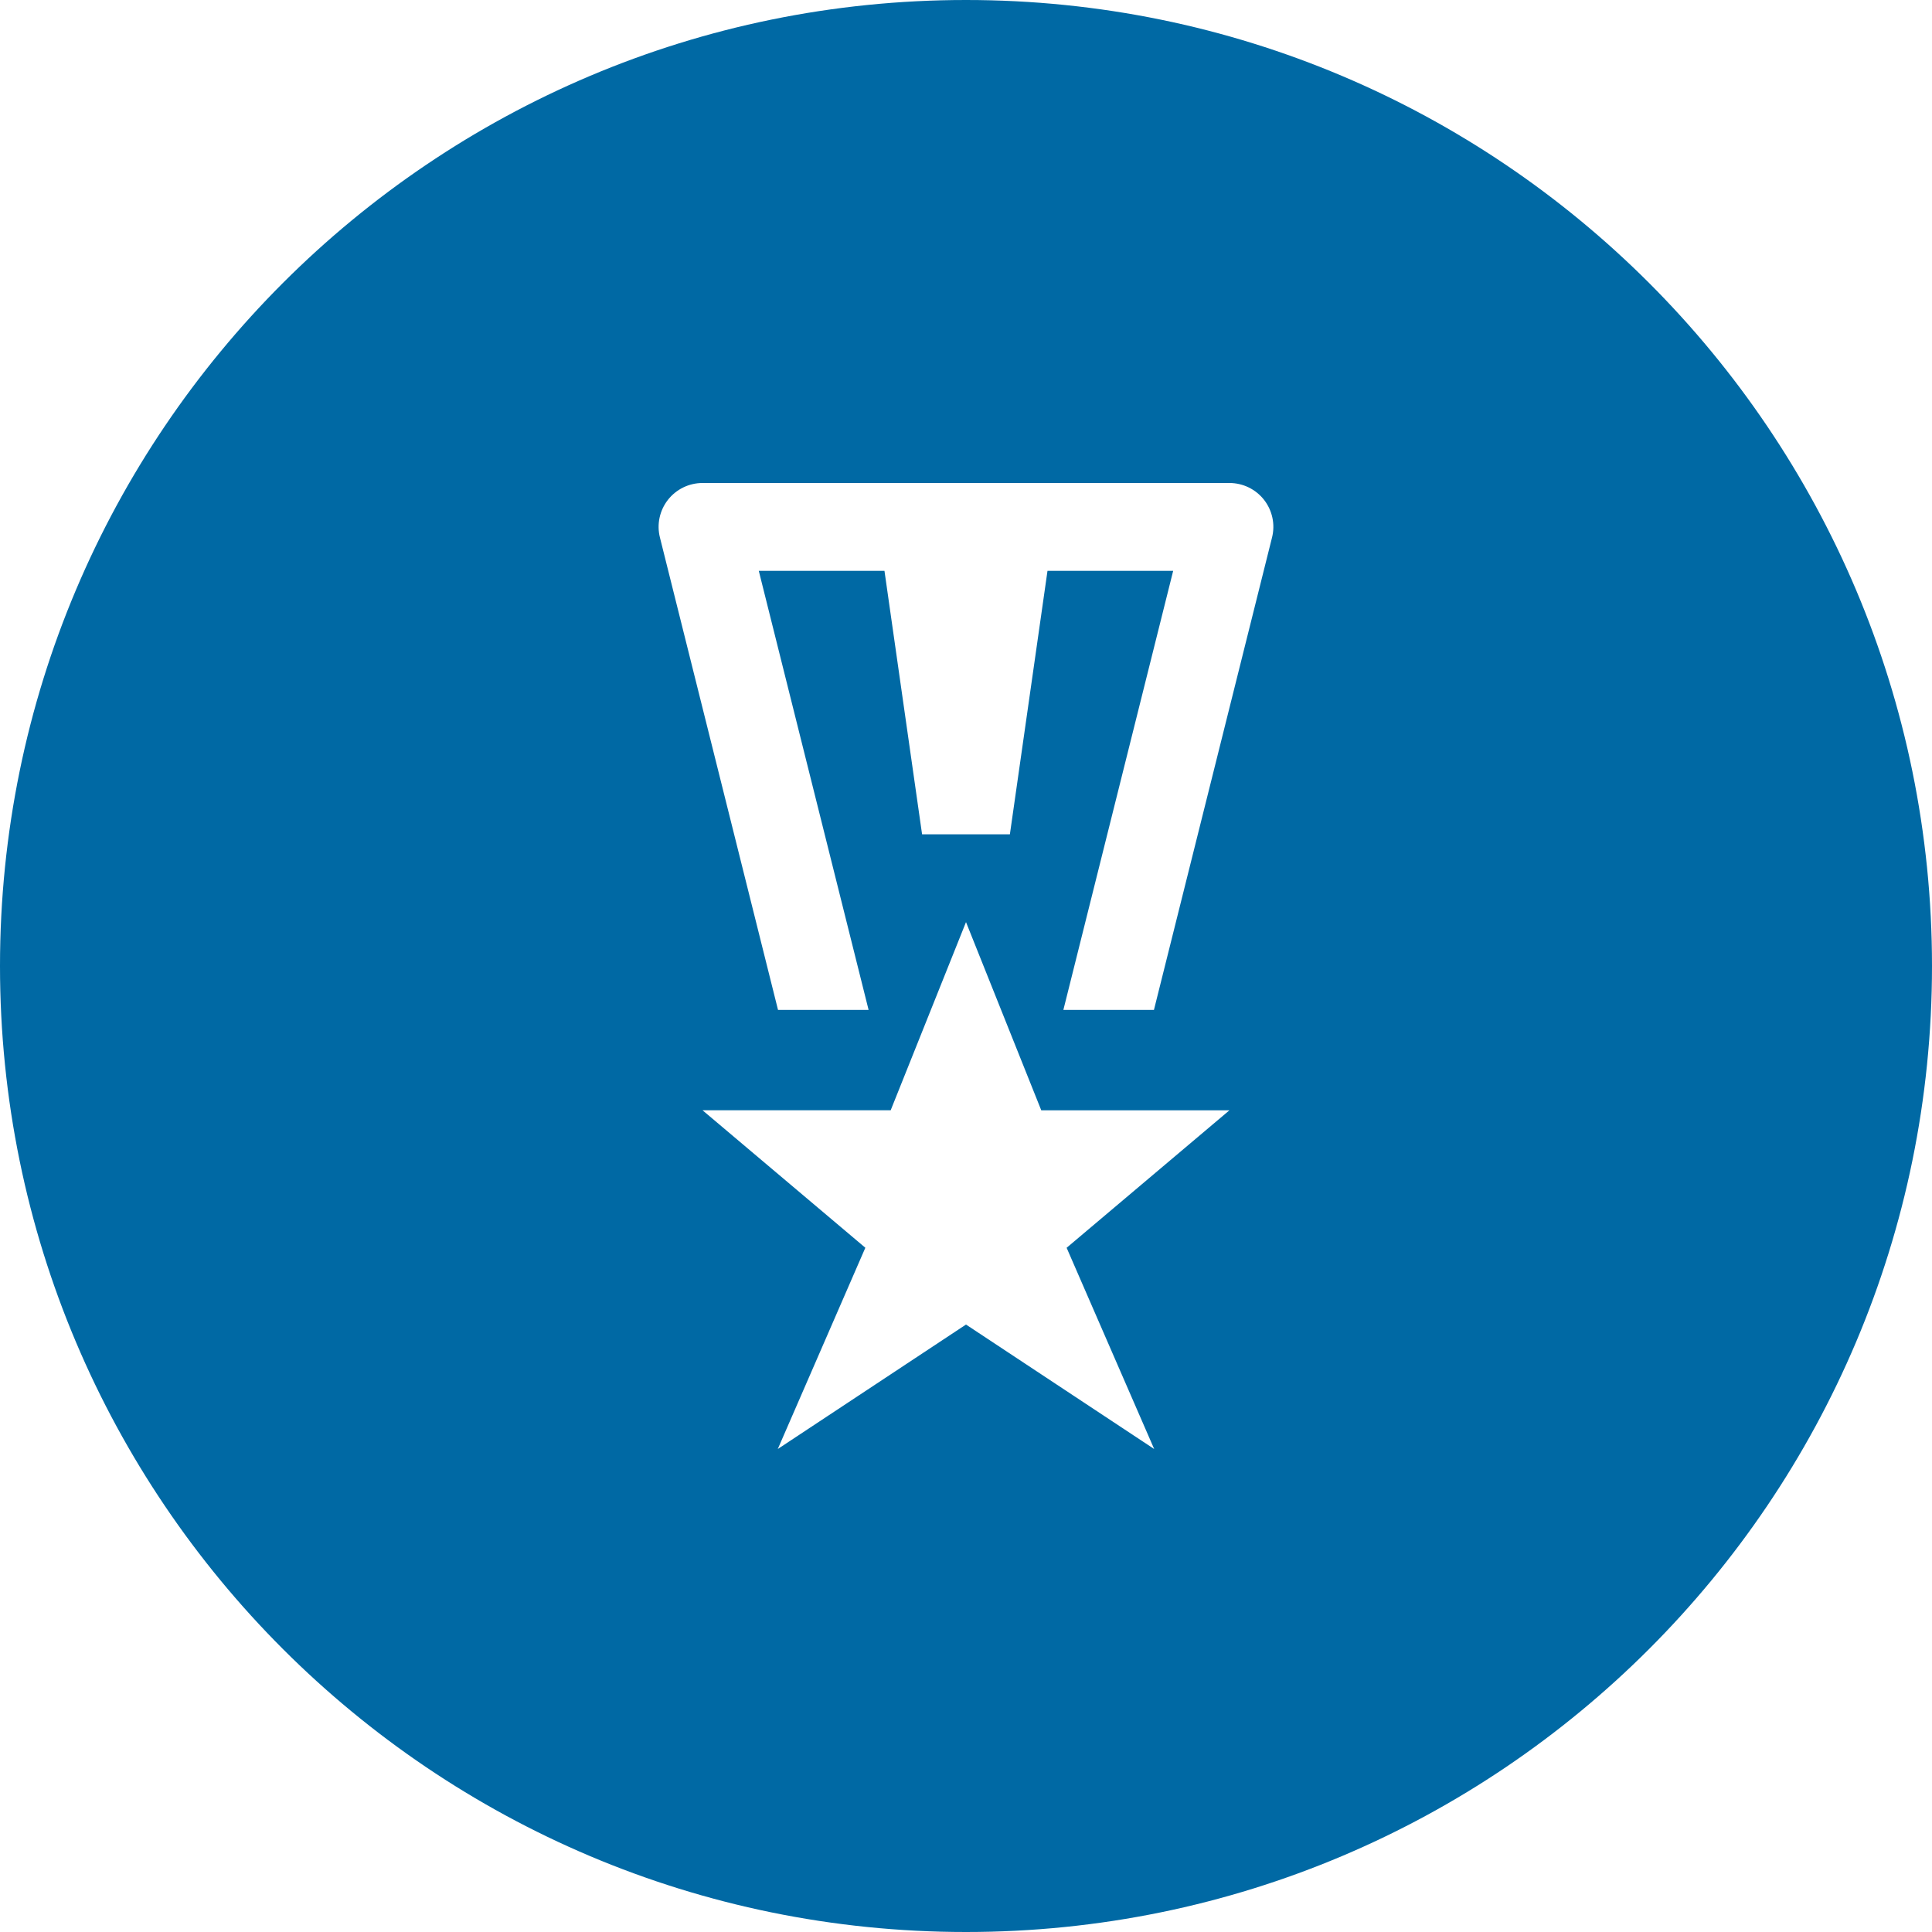 <?xml version="1.0" encoding="utf-8"?>
<!-- Generator: Adobe Illustrator 22.0.1, SVG Export Plug-In . SVG Version: 6.00 Build 0)  -->
<svg version="1.1" id="レイヤー_1" xmlns="http://www.w3.org/2000/svg" xmlns:xlink="http://www.w3.org/1999/xlink" x="0px"
	 y="0px" width="60px" height="60px" viewBox="0 0 60 60" style="enable-background:new 0 0 60 60;" xml:space="preserve">
<style type="text/css">
	.st0{fill:#0069A4;}
</style>
<path class="st0" d="M30,0C13.432,0,0,13.432,0,30c0,16.568,13.432,30,30,30c16.568,0,30-13.432,30-30C60,13.432,46.568,0,30,0z
	 M35.844,45L30,41.135L24.155,45l2.719-6.25l-5.057-4.27h5.844L30,28.637l2.337,5.844h5.845l-5.057,4.27L35.844,45z M39.504,16.693
	l-3.667,14.67h-2.813l3.41-13.635h-3.903l-1.168,8.182h-2.727l-1.168-8.182h-3.903l3.41,13.635h-2.813l-3.667-14.67
	c-0.103-0.406-0.011-0.838,0.248-1.17C21.002,15.193,21.397,15,21.818,15h16.364c0.42,0,0.816,0.193,1.075,0.524
	C39.515,15.856,39.607,16.287,39.504,16.693z"/>
</svg>
